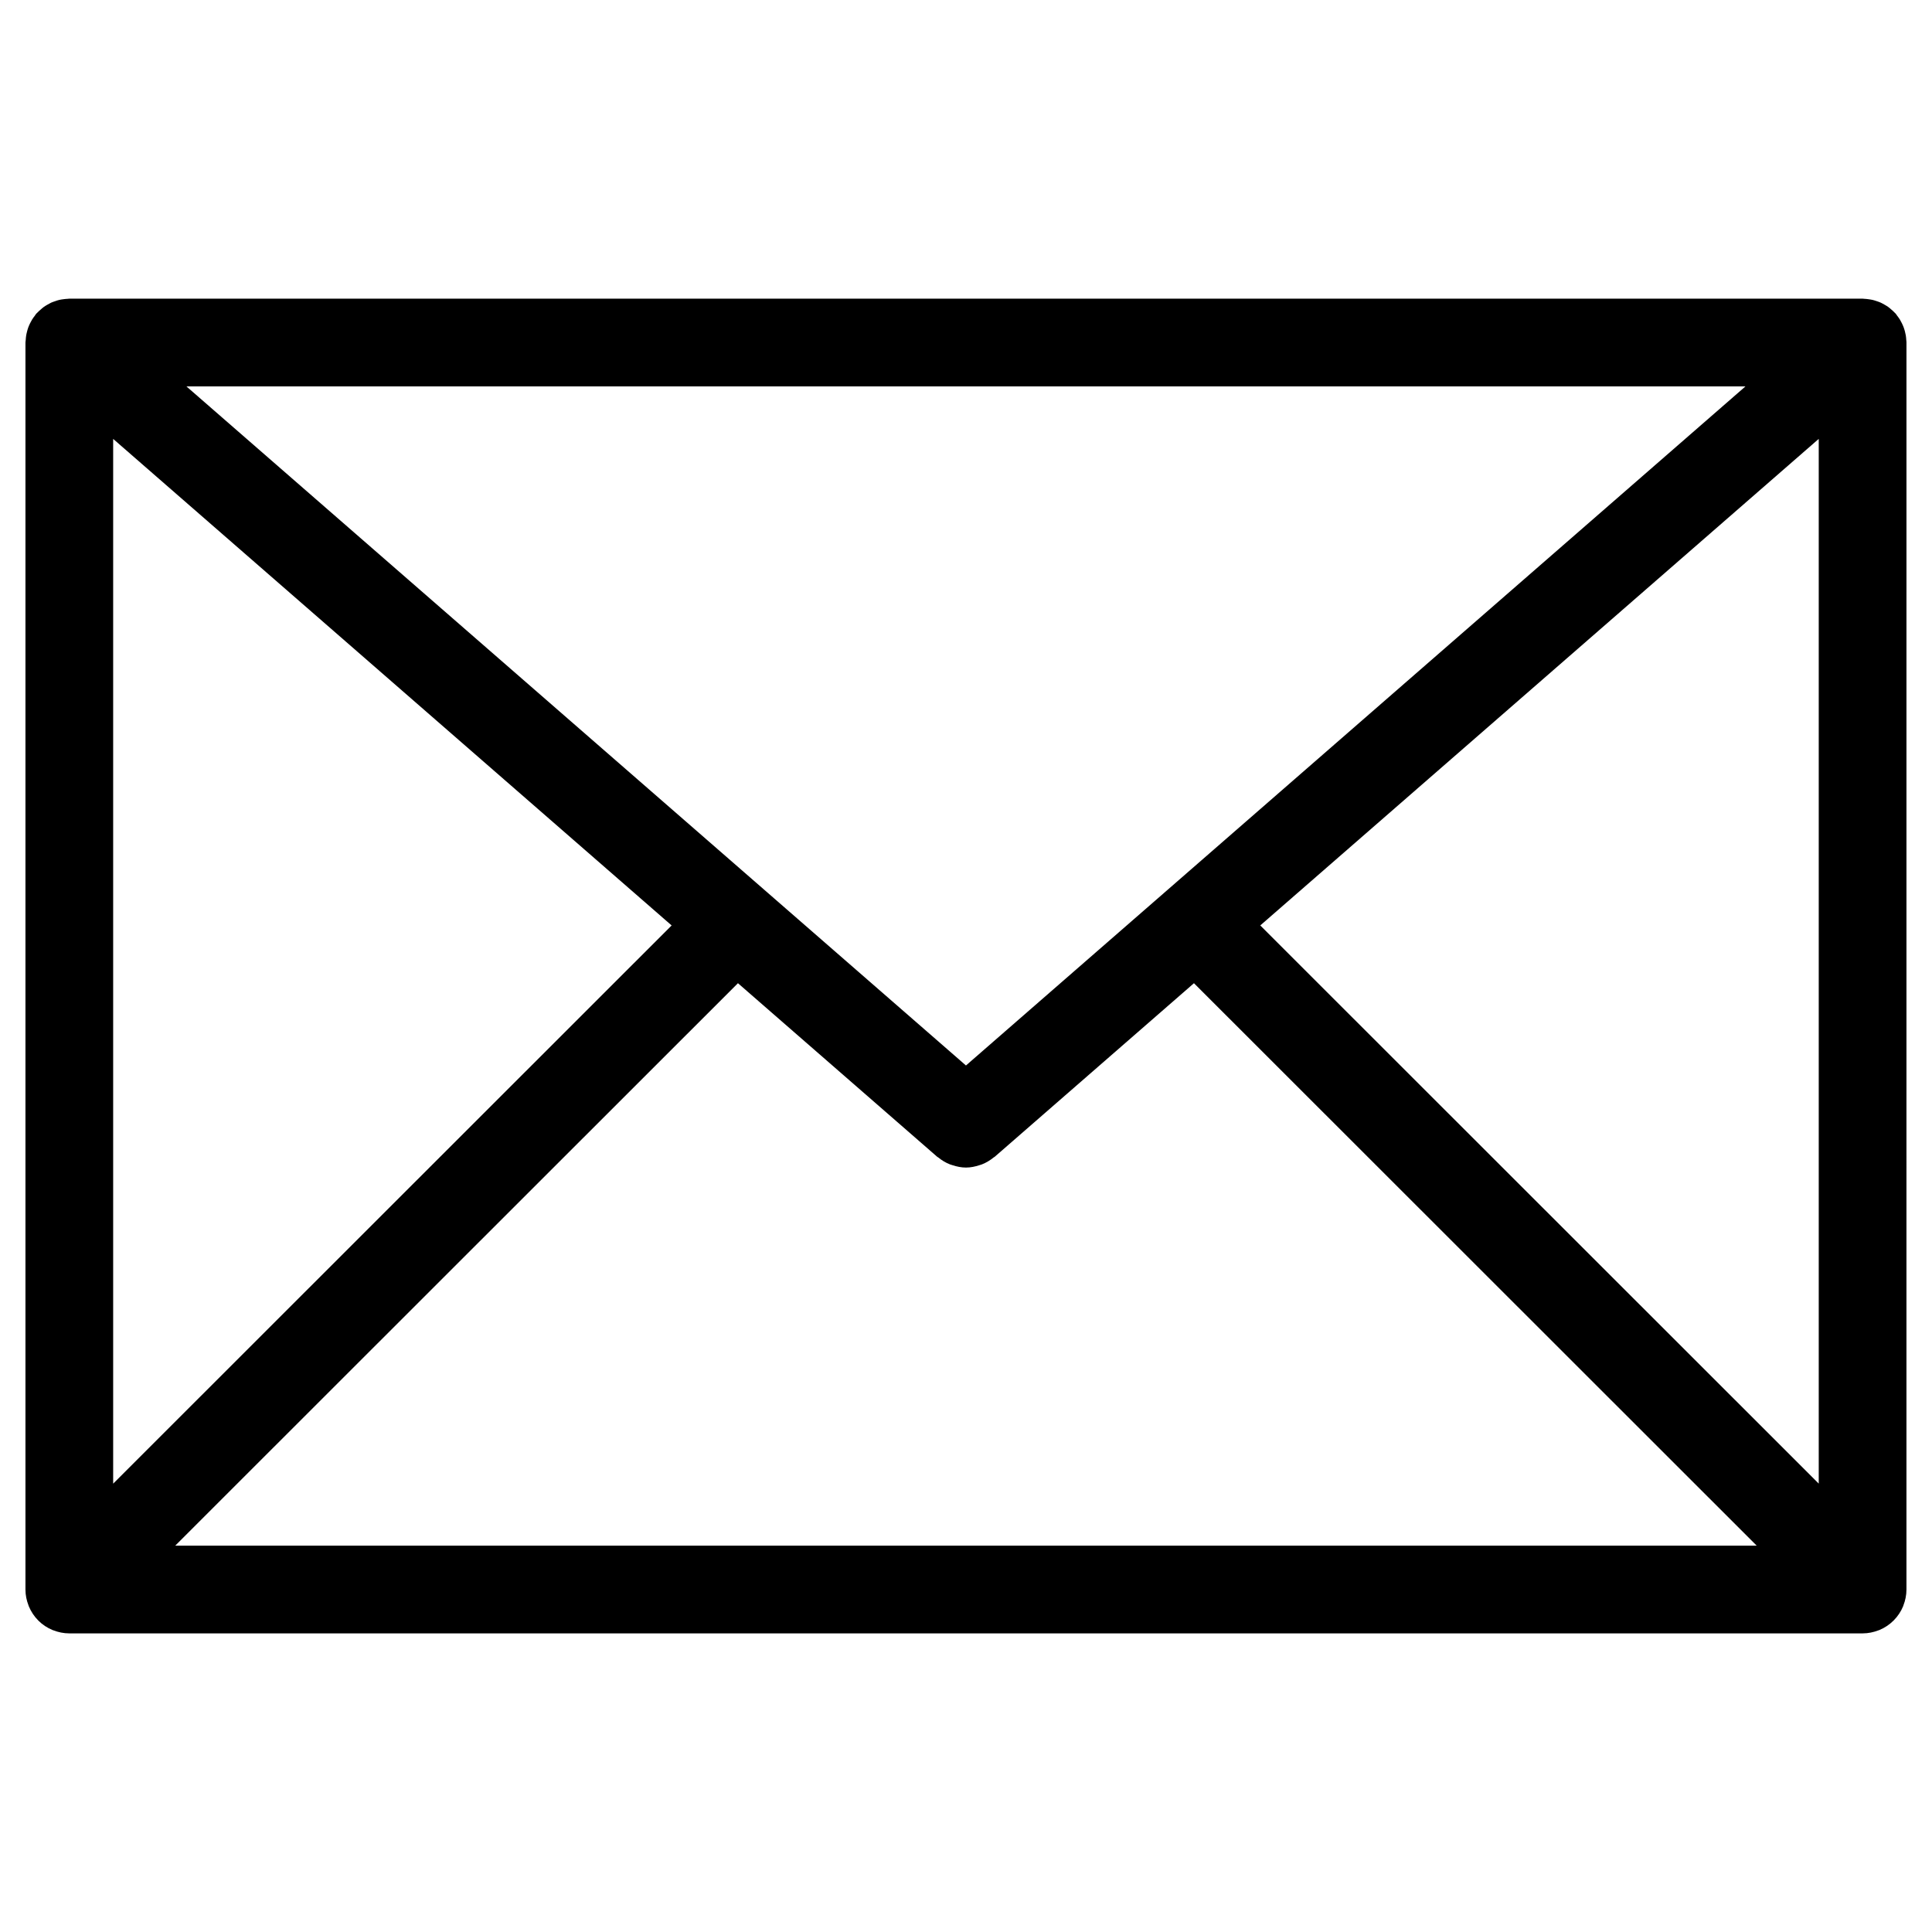 <?xml version="1.0" encoding="UTF-8"?>
<!-- Uploaded to: SVG Repo, www.svgrepo.com, Generator: SVG Repo Mixer Tools -->
<svg fill="#000000" width="800px" height="800px" version="1.1" viewBox="144 144 512 512" xmlns="http://www.w3.org/2000/svg">
 <path d="m649.18 234.1c-0.023-0.41-0.055-0.812-0.125-1.227-0.062-0.371-0.156-0.73-0.242-1.086-0.102-0.363-0.203-0.723-0.34-1.078-0.141-0.371-0.293-0.723-0.473-1.078-0.164-0.324-0.324-0.637-0.512-0.945-0.219-0.355-0.473-0.699-0.73-1.031-0.141-0.172-0.234-0.363-0.379-0.535-0.086-0.102-0.188-0.164-0.277-0.262-0.285-0.309-0.598-0.59-0.922-0.859-0.254-0.227-0.512-0.457-0.789-0.652-0.324-0.234-0.676-0.434-1.031-0.637-0.297-0.164-0.598-0.344-0.918-0.492-0.355-0.164-0.73-0.285-1.102-0.41-0.348-0.117-0.684-0.234-1.039-0.316-0.355-0.086-0.73-0.133-1.102-0.188-0.402-0.055-0.797-0.109-1.195-0.117-0.141-0.008-0.254-0.039-0.395-0.039h-475.24c-0.133 0-0.254 0.031-0.379 0.039-0.418 0.008-0.824 0.062-1.234 0.117-0.355 0.047-0.711 0.094-1.062 0.18-0.371 0.082-0.727 0.207-1.09 0.34-0.352 0.117-0.699 0.23-1.039 0.379-0.332 0.156-0.652 0.34-0.977 0.527-0.336 0.203-0.668 0.387-0.977 0.613-0.285 0.203-0.543 0.441-0.812 0.676-0.324 0.27-0.637 0.551-0.922 0.859-0.086 0.094-0.188 0.164-0.27 0.254-0.148 0.164-0.242 0.355-0.371 0.527-0.262 0.332-0.512 0.676-0.738 1.039-0.188 0.309-0.348 0.629-0.512 0.945-0.172 0.348-0.332 0.699-0.473 1.07-0.133 0.355-0.242 0.723-0.332 1.094-0.094 0.355-0.18 0.707-0.242 1.078-0.062 0.41-0.102 0.812-0.125 1.23-0.016 0.227-0.07 0.434-0.07 0.66v330.46 0.008c0 1.496 0.309 2.914 0.82 4.231 0.023 0.062 0.031 0.133 0.062 0.188 0.59 1.426 1.441 2.711 2.512 3.781 0.008 0.008 0.008 0.008 0.008 0.016 0 0 0.008 0.008 0.008 0.008 1.078 1.078 2.363 1.93 3.789 2.519 0.062 0.023 0.125 0.031 0.18 0.055 1.316 0.512 2.742 0.82 4.238 0.82h475.25c1.496 0 2.922-0.309 4.238-0.82 0.062-0.023 0.125-0.031 0.18-0.055 2.859-1.18 5.148-3.465 6.324-6.324 0.023-0.062 0.031-0.125 0.055-0.18 0.512-1.316 0.82-2.742 0.82-4.238l0.004-330.48c0.016-0.227-0.039-0.441-0.055-0.668zm-475.19 26.215 148 128.94-148 147.93zm226 166.05-206.59-179.97h413.17zm-60.426-21.805 52.793 45.992c0.078 0.07 0.18 0.094 0.262 0.164 0.969 0.797 2.016 1.426 3.141 1.859 0.211 0.086 0.418 0.141 0.629 0.203 1.164 0.379 2.371 0.637 3.59 0.637h0.008 0.008c1.219 0 2.426-0.254 3.59-0.637 0.211-0.07 0.426-0.125 0.629-0.203 1.133-0.441 2.172-1.07 3.141-1.859 0.086-0.07 0.18-0.094 0.262-0.164l52.793-45.992 149.13 149.05h-419.1zm138.42-15.309 148-128.94v276.86z"/>
</svg>